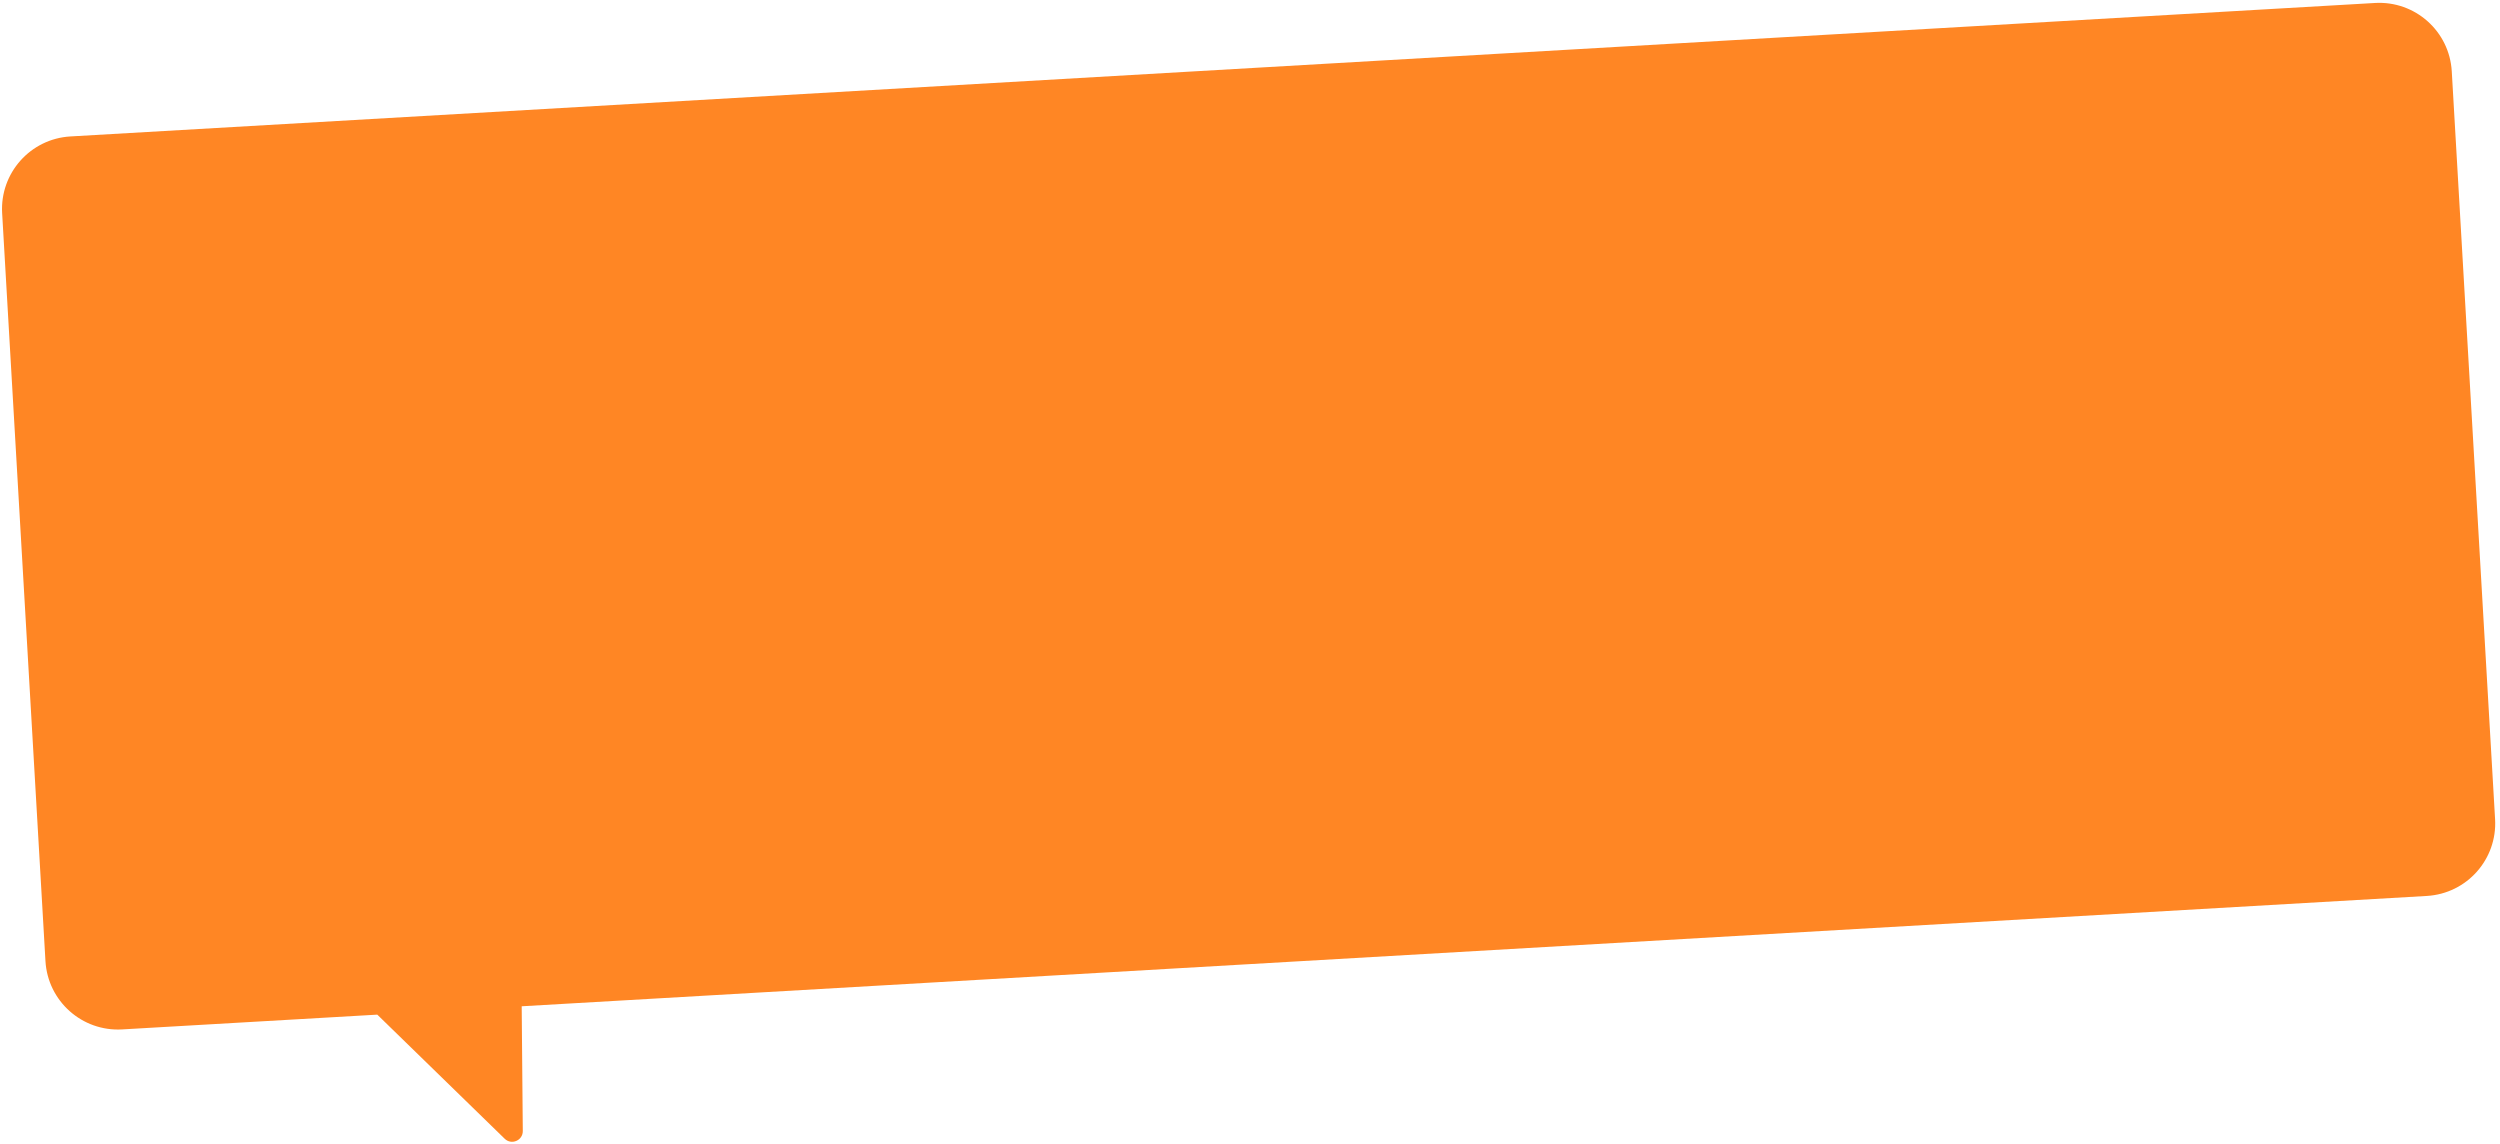 <?xml version="1.0" encoding="UTF-8"?> <svg xmlns="http://www.w3.org/2000/svg" width="413" height="189" viewBox="0 0 413 189" fill="none"><g clip-path="url(#clip0_534_2382)"><path fill-rule="evenodd" clip-rule="evenodd" d="M11.64 22.539C5.024 22.922 -0.029 28.597 0.354 35.213L7.51 158.773C7.893 165.389 13.567 170.442 20.183 170.059L62.328 167.618L83.374 188.119C84.496 189.213 86.38 188.408 86.366 186.841L86.184 166.237L400.902 148.011C407.518 147.628 412.571 141.954 412.188 135.337L405.032 11.777C404.649 5.161 398.975 0.108 392.358 0.491L11.64 22.539Z" fill="#FF8624"></path></g><defs><clipPath id="clip0_534_2382"><rect width="413" height="189" fill="white"></rect></clipPath></defs></svg> 